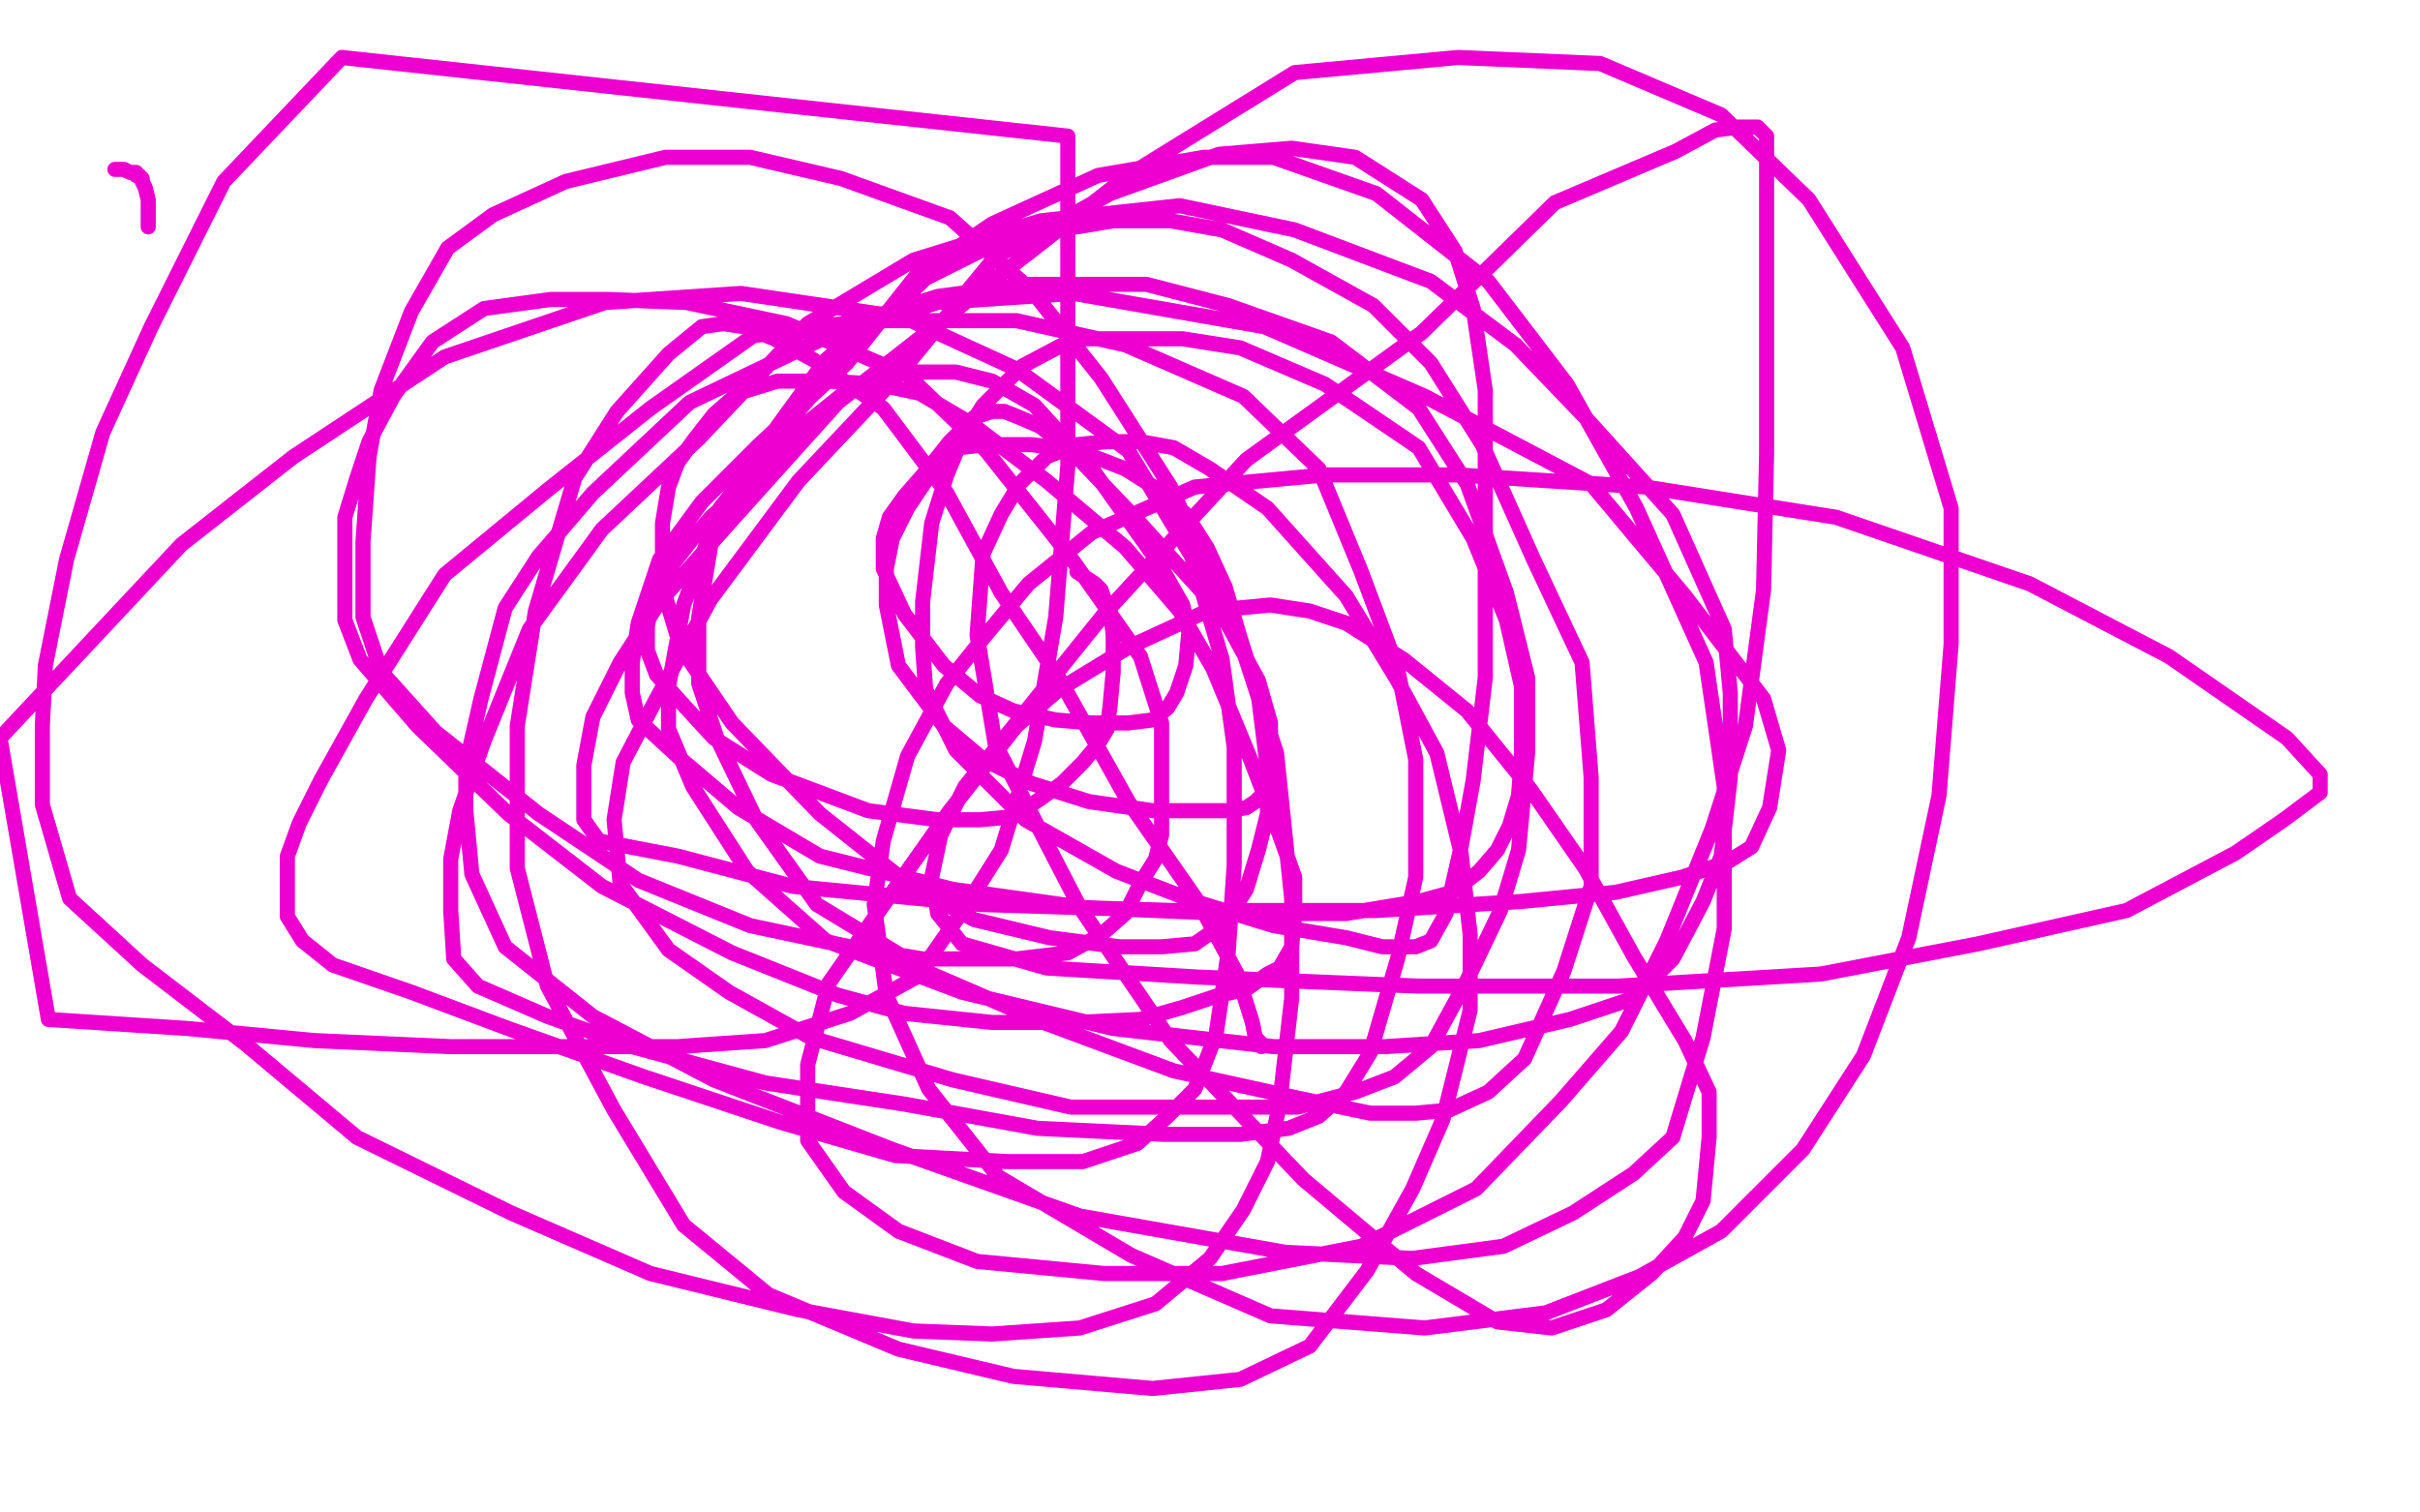 <?xml version="1.0" standalone="no"?>
<!DOCTYPE svg PUBLIC "-//W3C//DTD SVG 1.1//EN"
"http://www.w3.org/Graphics/SVG/1.1/DTD/svg11.dtd">

<svg width="800" height="500" version="1.1" xmlns="http://www.w3.org/2000/svg" xmlns:xlink="http://www.w3.org/1999/xlink" style="stroke-antialiasing: false"><desc>This SVG has been created on https://colorillo.com/</desc><rect x='0' y='0' width='800' height='500' style='fill: rgb(255,255,255); stroke-width:0' /><polyline points="38,56 39,56 39,56 41,56 41,56 43,57 43,57 45,57 45,57 45,58 45,58 46,58 46,58 47,59 47,59 47,60 48,62 49,66 49,68 49,69 49,70 49,71 49,72 49,73 49,74 49,75" style="fill: none; stroke: #ed00d0; stroke-width: 5; stroke-linejoin: round; stroke-linecap: round; stroke-antialiasing: false; stroke-antialias: 0; opacity: 1.0"/>
<polyline points="417,346 417,345 417,345 415,343 415,343 414,338 409,322 396,298 373,265 350,224 331,196 313,163 292,135 269,119 256,112 246,108 239,107 232,108 221,117 204,136 190,158 177,202 171,240 171,287 181,326 203,367 226,405 254,428 297,446 335,455 381,459 410,456 433,445 452,420 467,393 477,370 486,334 486,309 483,282 475,249 462,225 445,197 419,168 400,155 388,148 377,146 366,146 356,147 346,151 337,160 331,170 325,183 323,210 329,246 357,300 387,344 431,390 468,421 495,437 513,439 531,433 546,421 557,409 563,397 565,376 565,361 557,344 540,316 524,287 506,261 485,235 464,218 445,206 433,202 420,200 399,202 373,214 350,228 336,240 314,268 290,302 274,325 267,352 267,377 279,394 297,407 323,417 365,421 404,421 450,412 488,393 516,364 536,341 551,311 566,274 577,240 583,195 584,150 584,100 584,72 584,57 584,49 584,45 581,42 575,42 567,43 554,50 514,67 470,110 412,152 365,203 336,239 319,260 311,276 308,290 310,302 318,312 346,320 396,323 469,326 535,326 602,322 654,312 703,301 739,282 755,271 763,265 767,262 767,260 767,256 756,244 717,217 671,193 607,171 544,161 482,157 438,157 395,161 361,176 340,193 325,211 313,226 300,250 292,278 289,299 293,329 307,360 330,389 374,415 420,435 471,439 511,434 542,422 569,407 596,380 616,349 631,310 641,263 645,213 645,168 629,115 598,66 569,38 529,21 482,19 428,24 373,58 328,93 277,133 241,173 218,199 205,219 196,237 193,253 193,264 193,271 198,278 224,283 262,293 324,299 388,301 455,301 503,298 534,295 556,290 571,285 579,280 585,267 588,248 583,231 557,197 526,160 471,131 418,108 355,97 310,100 274,111 228,133 196,163 178,184 167,201 159,231 154,253 154,268 156,289 167,313 196,336 236,357 295,380 357,402 425,414 467,416 497,412 520,401 540,388 553,376 563,343 570,307 570,260 564,219 541,168 518,127 492,93 455,64 421,52 398,52 363,58 328,74 303,91 280,120 251,147 232,166 218,185 211,206 209,219 209,229 211,238 224,250 244,267 271,283 315,294 358,300 406,302 445,302 469,298 480,295 489,288 495,281 499,273 502,263 503,250 503,227 498,205 487,178 469,148 438,127 410,115 391,112 374,112 355,112 338,121 325,134 318,145 313,157 308,173 305,199 305,214 306,228 316,248 339,271 369,288 395,298 421,306 445,310 457,313 464,313 468,313 473,311 478,302 483,280 487,258 491,224 491,191 491,165 491,129 487,102 481,83 470,66 448,52 427,49 403,51 367,64 329,85 297,124 264,159 235,198 217,231 206,252 203,271 205,292 221,314 241,328 268,343 315,357 354,366 395,366 429,366 448,361 461,356 473,346 485,324 496,301 502,281 505,249 505,224 498,196 485,160 469,135 440,113 406,101 379,94 340,94 310,98 291,104 273,119 257,141 246,158 236,174 231,204 231,226 237,244 250,271 270,299 308,322 345,338 388,354 429,363 453,368 468,368 479,367 492,361 504,350 517,321 526,293 526,257 523,219 507,185 490,147 473,120 454,101 427,86 404,76 387,73 368,73 332,79 306,92 281,116 256,145 238,168 226,200 221,227 221,241 229,260 247,288 273,311 318,328 368,340 421,346 458,346 489,344 519,337 540,330 553,317 563,298 569,283 572,257 572,229 570,208 553,170 525,139 501,114 473,93 428,76 390,68 344,73 302,86 267,107 231,145 199,175 175,208 160,245 152,268 149,284 149,301 150,317 158,326 181,336 209,346 253,358 299,365 343,373 385,375 410,375 426,373 436,369 445,361 453,348 462,317 468,290 468,251 462,221 450,189 436,155 411,131 372,114 336,106 286,106 249,111 215,135 181,162 147,190 121,231 106,258 99,272 95,283 95,294 95,303 100,311 110,319 136,328 168,340 213,356 258,371 296,382 333,384 358,384 376,378 386,369 395,360 402,342 406,315 408,286 408,247 404,218 394,184 373,149 336,122 299,105 245,97 200,100 147,118 97,151 60,180 30,212 0,244 16,337 62,340 104,344 149,346 193,346 224,346 253,344 281,335 303,323 319,300 331,281 342,245 349,204 353,154 353,106 353,45 113,19 74,60 50,108 34,143 22,185 15,220 14,240 14,266 23,297 47,319 81,345 118,376 169,401 215,421 264,433 302,440 328,441 357,439 382,431 400,416 411,400 419,384 423,365 427,330 427,297 422,249 409,209 387,161 364,125 341,96 314,72 278,59 248,52 220,52 187,60 163,71 148,82 136,103 126,129 122,151 120,179 120,204 126,222 144,242 178,269 211,291 248,306 281,313 305,317 320,317 336,317 353,315 364,309 372,302 377,292 382,284 384,276 384,264 384,239 377,217 353,183 326,149 300,124 260,107 227,100 201,99 182,99 160,102 143,113 130,131 122,146 118,158 114,171 114,190 114,205 119,218 138,240 168,269 199,293 242,315 277,329 299,335 328,338 356,338 377,337 391,333 403,329 412,327 419,322 423,320 427,313 428,302 428,290 423,276 413,250 401,221 390,202 372,181 346,159 321,140 304,130 290,127 274,126 257,126 244,130 236,137 229,146 224,153 221,161 219,173 219,194 225,214 242,239 271,269 300,292 322,304 347,310 370,313 384,313 395,312 405,305 412,294 416,281 419,269 419,254 416,230 410,211 405,194 399,181 392,170 383,162 372,155 359,150 349,148 341,147 334,147 326,147 317,148 308,156 300,168 295,178 293,188 293,200 297,220 312,240 325,251 341,259 360,265 381,268 396,268 406,268 412,267 415,265 419,261 420,254 420,239 416,225 404,203 376,172 356,151 344,141 337,138 332,136 328,136 322,138 314,146 306,156 299,164 294,171 292,178 292,188 299,203 312,220 324,230 335,235 349,238 361,239 373,239 381,238 386,234 389,229 392,220 393,209 391,200 383,186 361,155 342,134 328,126 316,123 299,123 279,130 264,142 254,154 244,163 235,171 229,178 222,187 216,197 214,207 214,215 217,223 225,232 236,244 255,256 287,268 310,271 324,271 335,270 344,264 351,259 358,252 363,246 366,241 367,233 368,222 368,210 367,201 365,198 364,195 363,194 362,193 359,191 356,189" style="fill: none; stroke: #ed00d0; stroke-width: 5; stroke-linejoin: round; stroke-linecap: round; stroke-antialiasing: false; stroke-antialias: 0; opacity: 1.0"/>
</svg>
